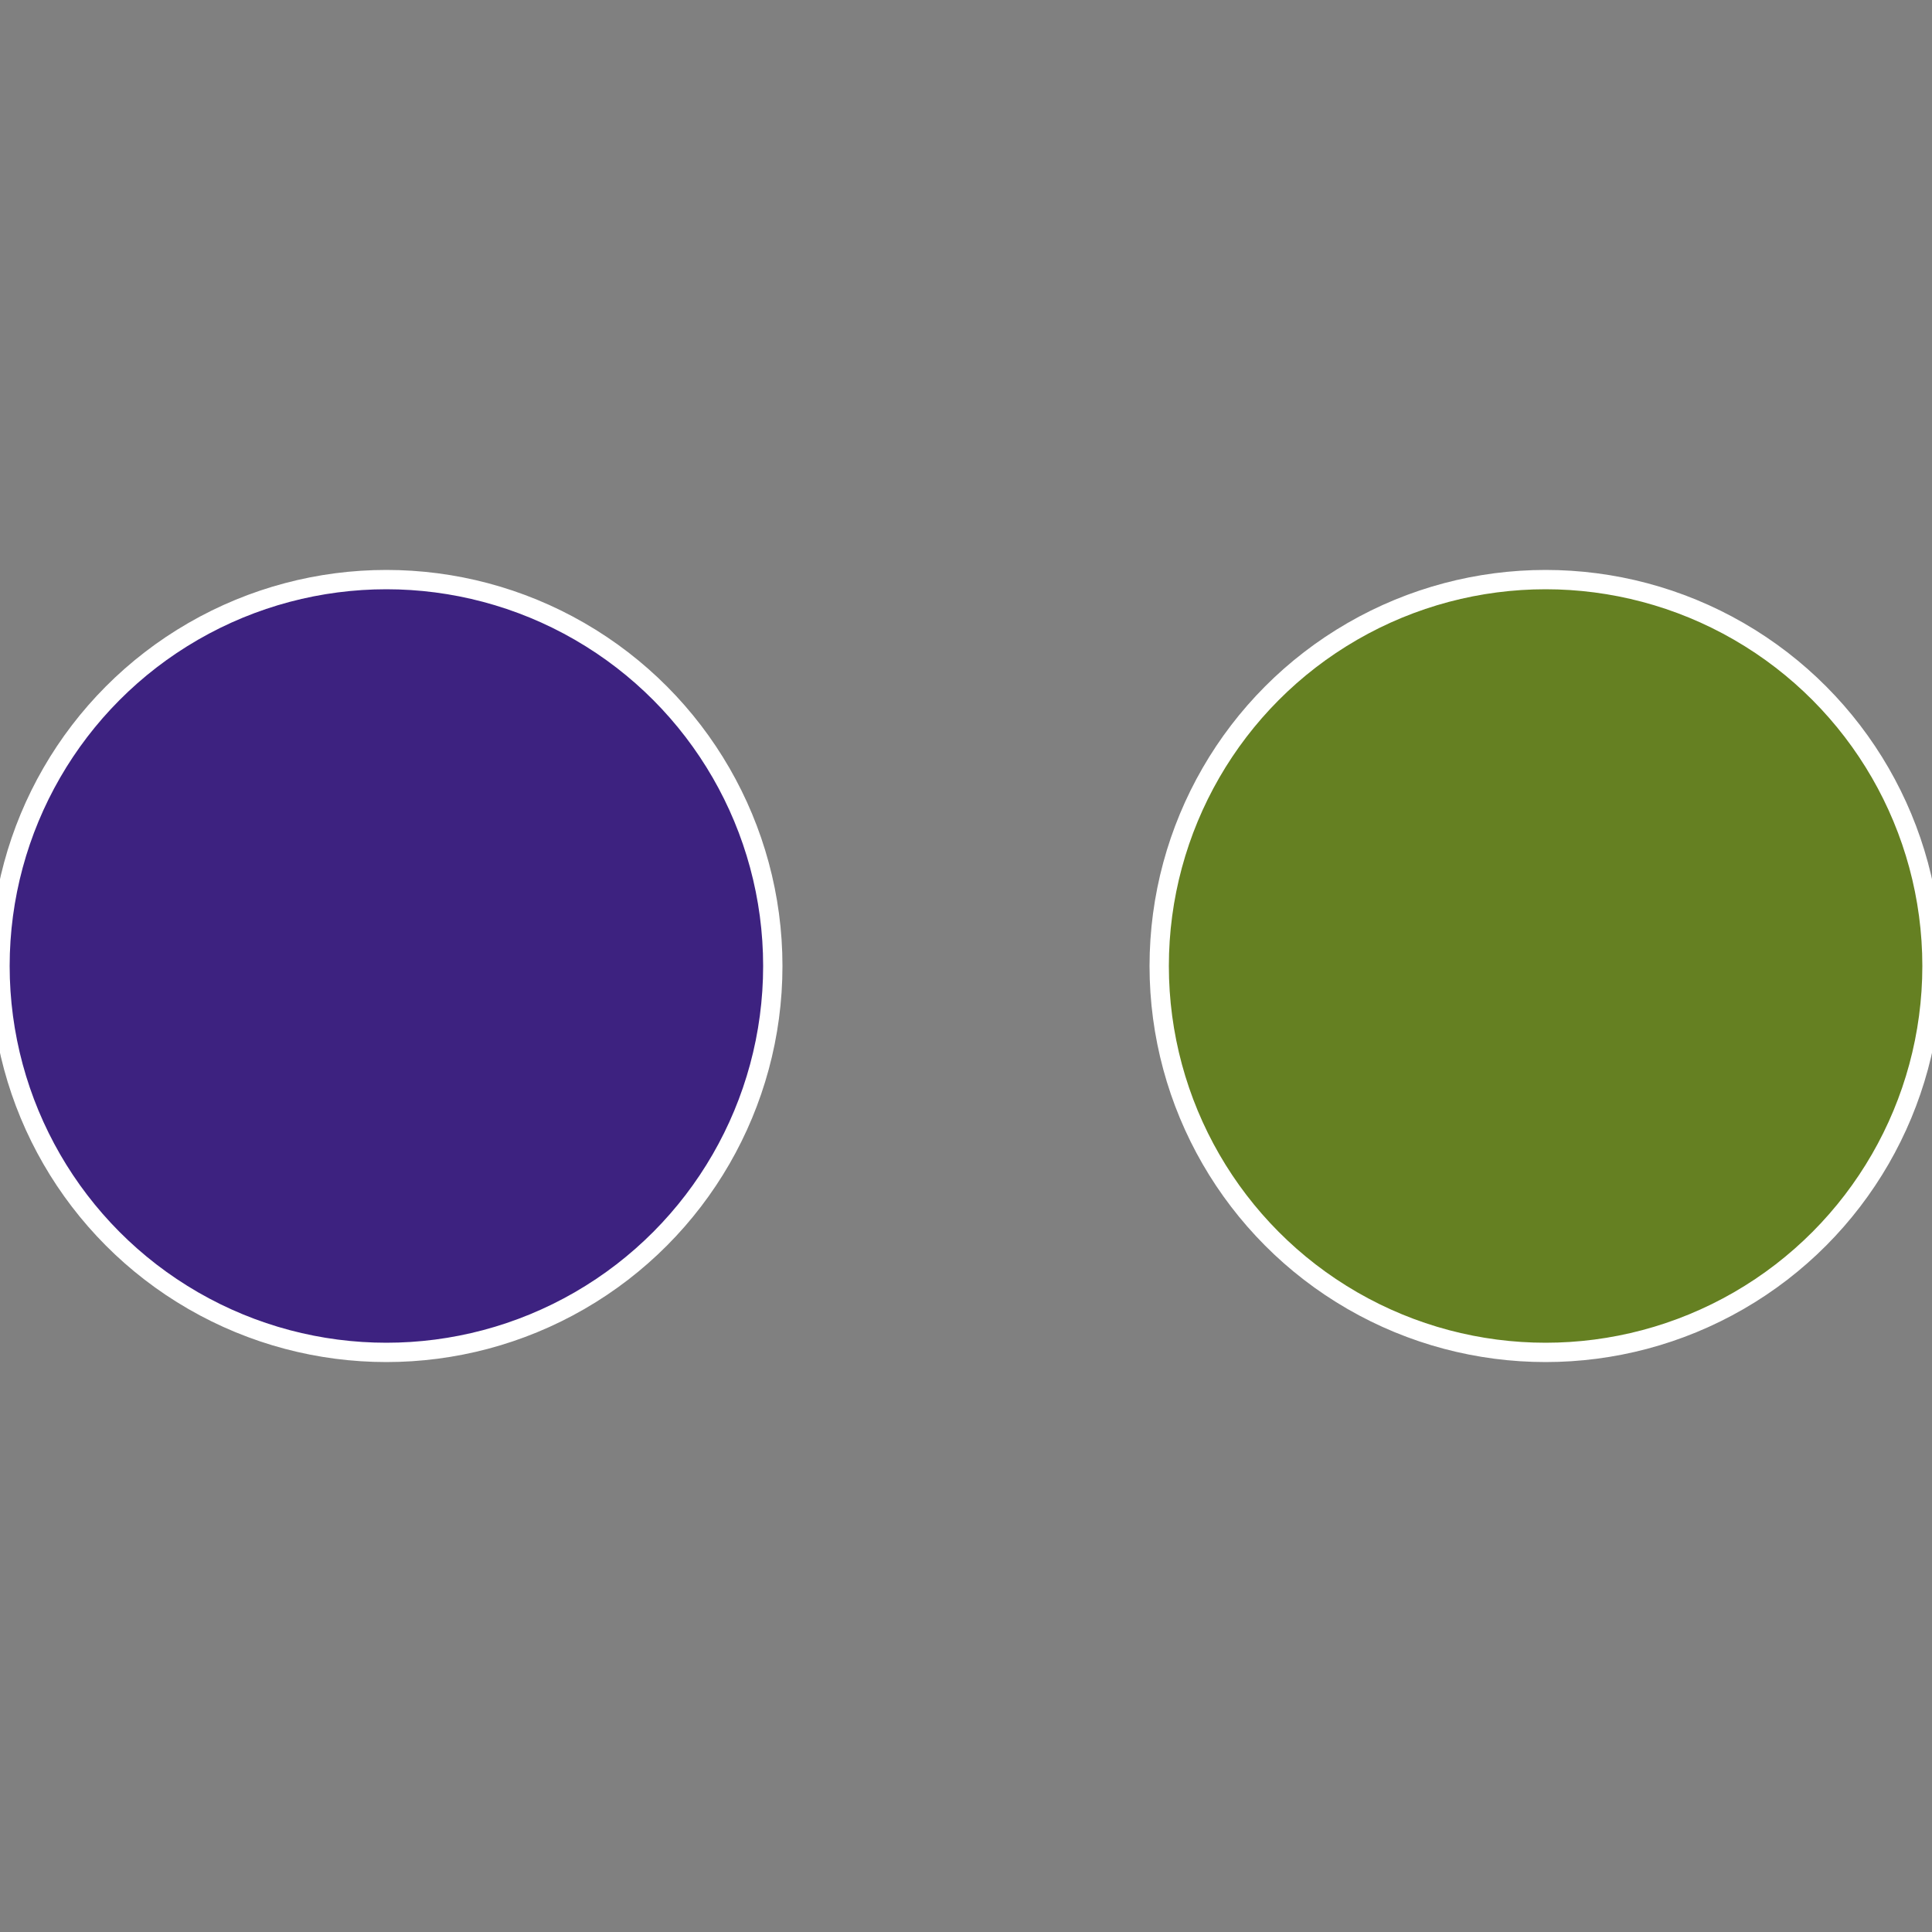 <?xml version="1.0" standalone="no"?>
<svg width="500" height="500" viewBox="-1 -1 2 2" xmlns="http://www.w3.org/2000/svg">
 
                <rect x="-1" y="-1" width="2" height="2" fill="#808080" stroke="none"/>
 
                <circle cx="0.6" cy="0" r="0.4" fill="#658022" stroke="#fff" stroke-width="1%" />
             
                <circle cx="-0.6" cy="7.3478807948841E-17" r="0.4" fill="#3d2280" stroke="#fff" stroke-width="1%" />
            </svg>
